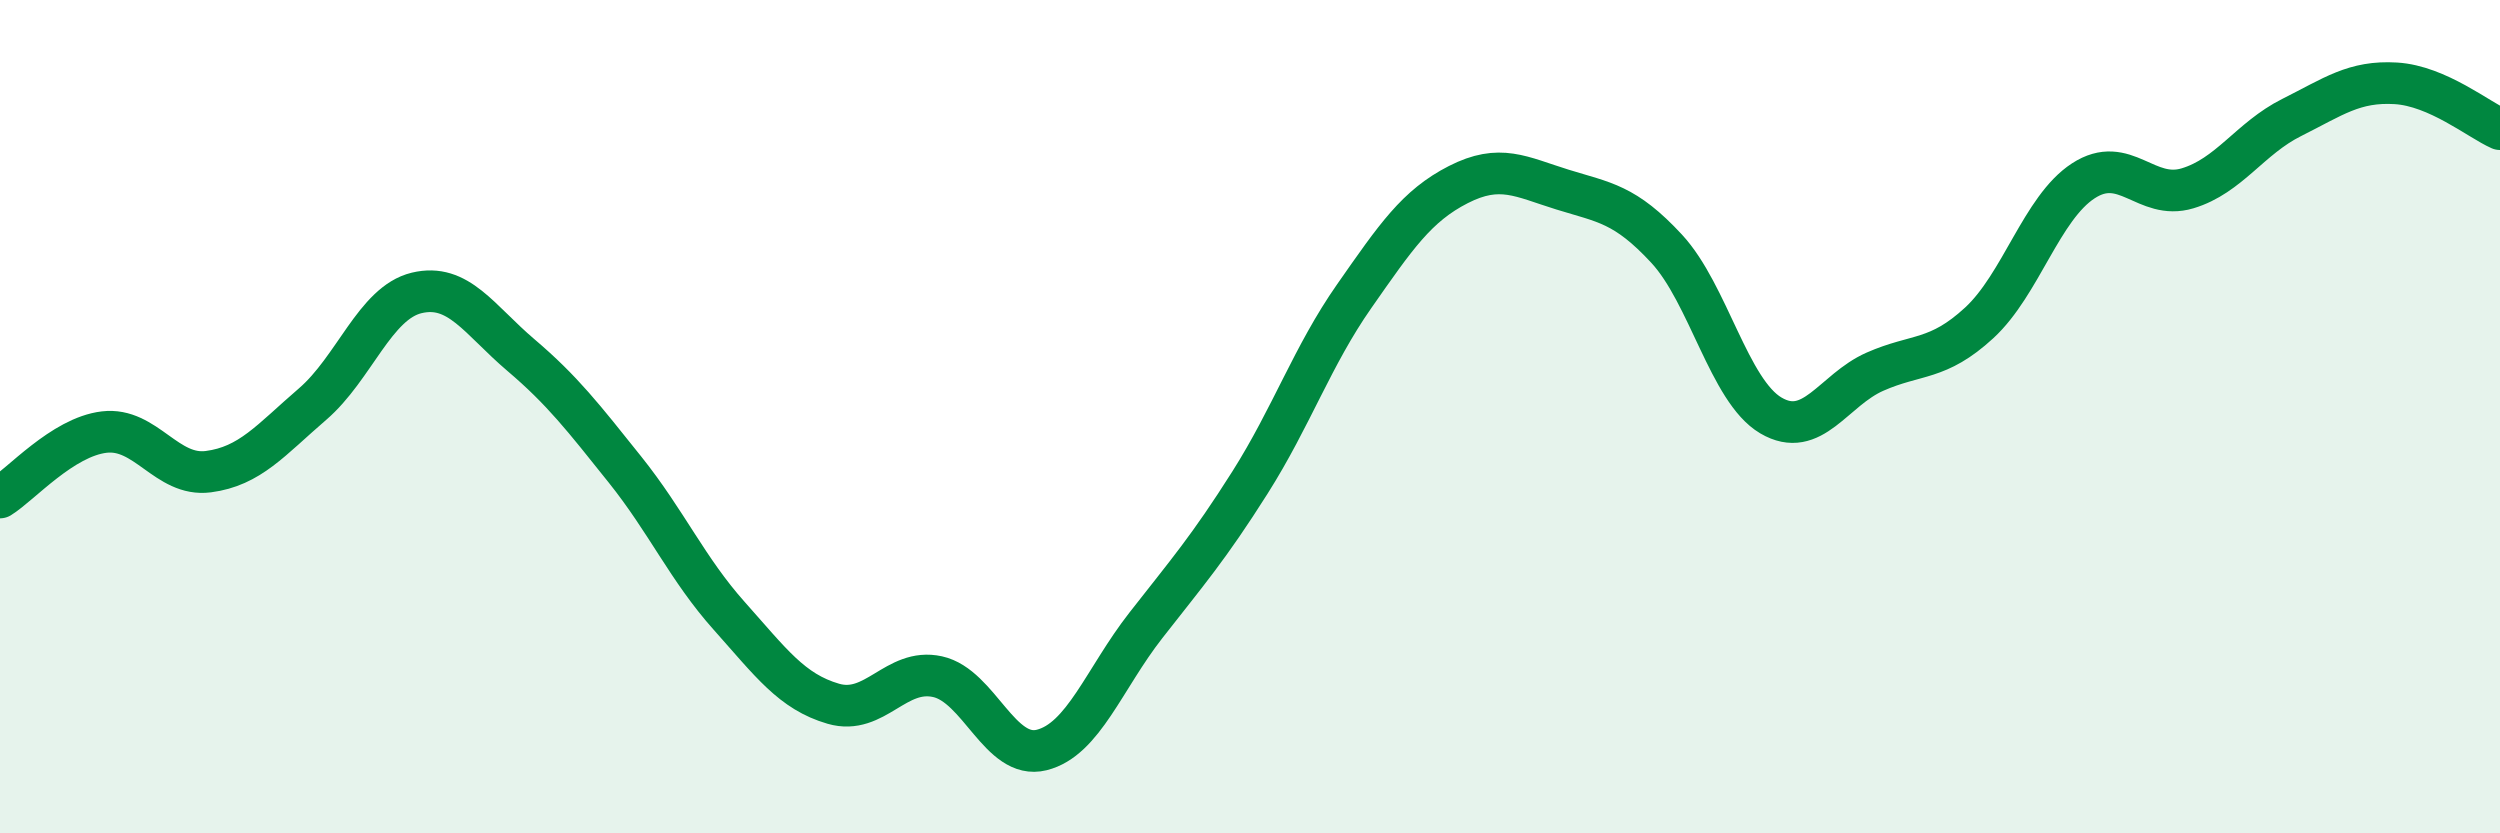 
    <svg width="60" height="20" viewBox="0 0 60 20" xmlns="http://www.w3.org/2000/svg">
      <path
        d="M 0,11.94 C 0.5,11.63 1.5,10.49 2.5,10.37 C 3.5,10.25 4,11.45 5,11.32 C 6,11.19 6.5,10.56 7.5,9.7 C 8.5,8.84 9,7.27 10,7.03 C 11,6.79 11.5,7.67 12.5,8.52 C 13.5,9.37 14,10.02 15,11.27 C 16,12.52 16.5,13.66 17.5,14.78 C 18.5,15.9 19,16.6 20,16.89 C 21,17.18 21.5,16.02 22.5,16.24 C 23.5,16.46 24,18.25 25,18 C 26,17.75 26.5,16.29 27.5,15.01 C 28.5,13.73 29,13.16 30,11.58 C 31,10 31.5,8.54 32.5,7.11 C 33.5,5.68 34,4.94 35,4.43 C 36,3.92 36.5,4.24 37.5,4.55 C 38.5,4.86 39,4.89 40,5.97 C 41,7.05 41.5,9.38 42.5,9.97 C 43.5,10.56 44,9.36 45,8.92 C 46,8.48 46.5,8.67 47.5,7.75 C 48.5,6.83 49,4.99 50,4.34 C 51,3.69 51.5,4.82 52.5,4.52 C 53.5,4.22 54,3.32 55,2.82 C 56,2.32 56.5,1.94 57.5,2 C 58.5,2.06 59.5,2.88 60,3.1L60 20L0 20Z"
        fill="#008740"
        opacity="0.1"
        stroke-linecap="round"
        stroke-linejoin="round"
      />
      <path
        d="M 0,11.94 C 0.5,11.63 1.5,10.49 2.5,10.37 C 3.5,10.25 4,11.45 5,11.32 C 6,11.19 6.5,10.56 7.5,9.7 C 8.5,8.84 9,7.27 10,7.03 C 11,6.79 11.5,7.67 12.5,8.52 C 13.5,9.37 14,10.02 15,11.27 C 16,12.52 16.5,13.66 17.5,14.78 C 18.5,15.9 19,16.6 20,16.89 C 21,17.18 21.5,16.02 22.5,16.24 C 23.5,16.46 24,18.25 25,18 C 26,17.75 26.5,16.29 27.5,15.01 C 28.5,13.73 29,13.16 30,11.58 C 31,10 31.5,8.54 32.5,7.11 C 33.5,5.68 34,4.94 35,4.43 C 36,3.92 36.5,4.24 37.5,4.55 C 38.5,4.86 39,4.89 40,5.97 C 41,7.05 41.5,9.38 42.5,9.97 C 43.5,10.56 44,9.36 45,8.92 C 46,8.48 46.5,8.67 47.5,7.75 C 48.5,6.83 49,4.99 50,4.34 C 51,3.69 51.5,4.82 52.5,4.52 C 53.5,4.22 54,3.32 55,2.82 C 56,2.32 56.5,1.94 57.5,2 C 58.5,2.06 59.5,2.88 60,3.1"
        stroke="#008740"
        stroke-width="1"
        fill="none"
        stroke-linecap="round"
        stroke-linejoin="round"
      />
    </svg>
  